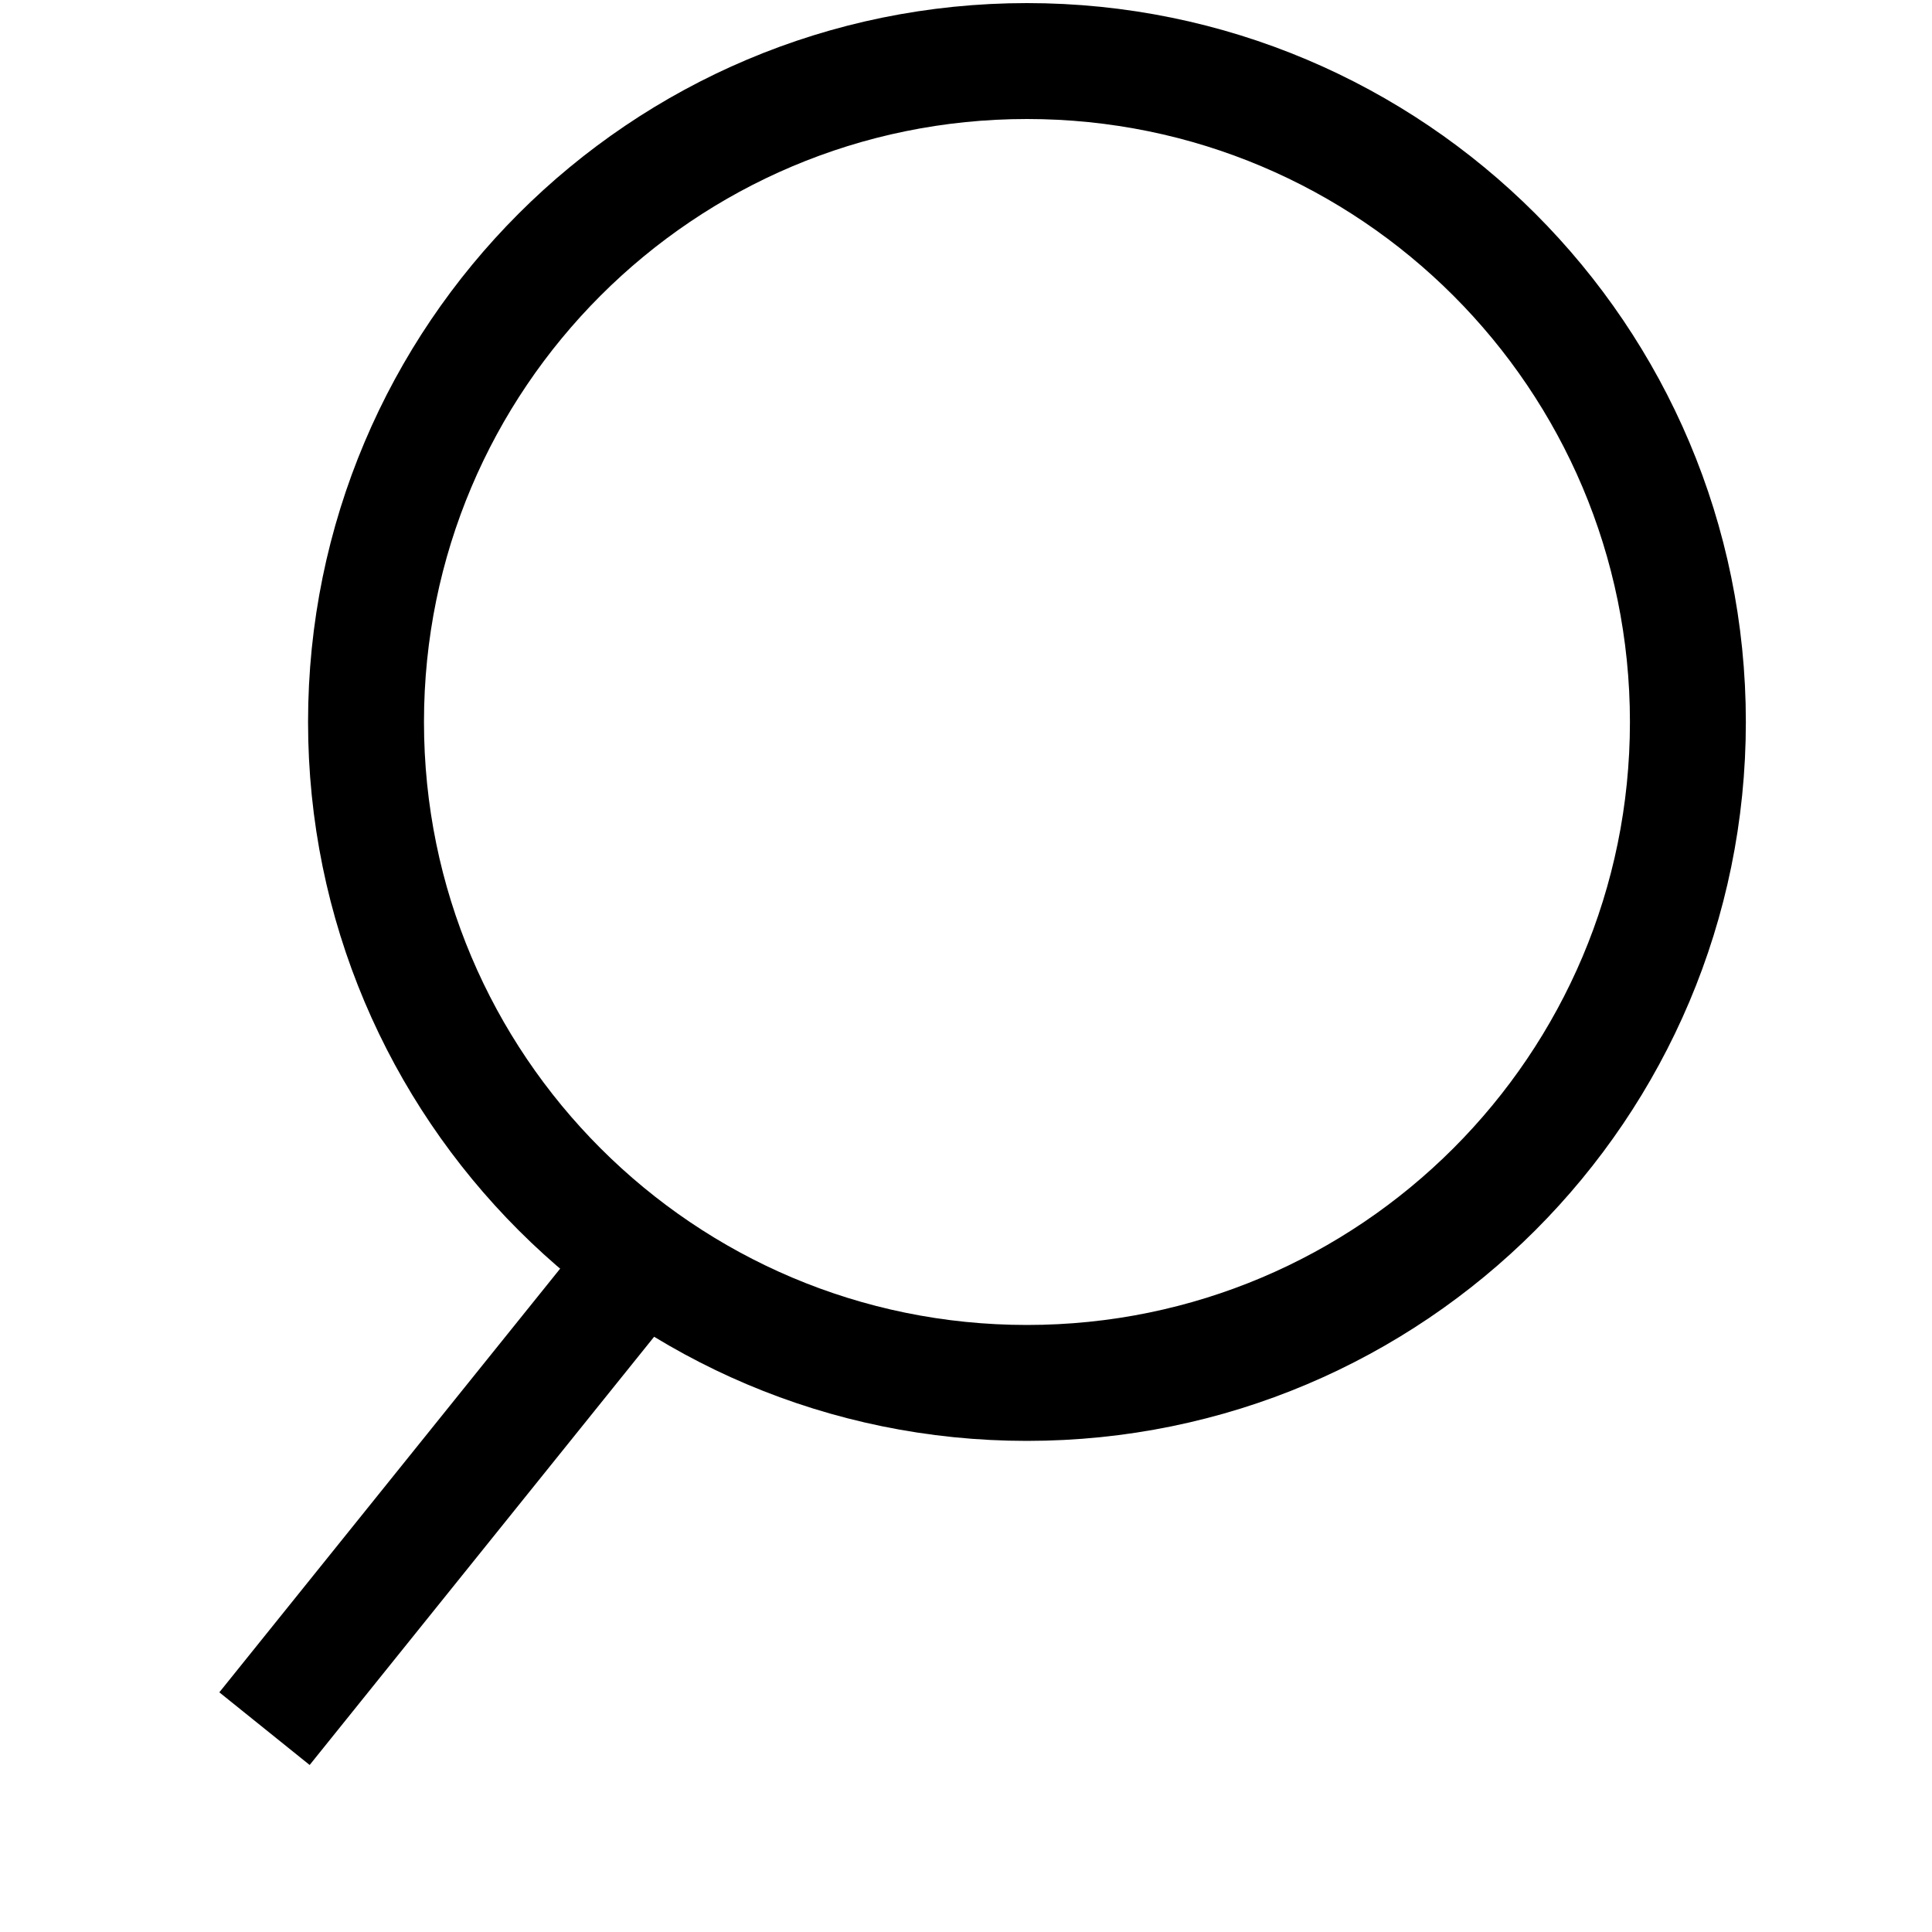 <svg width="20" height="20" viewBox="0 0 20 20" fill="none" xmlns="http://www.w3.org/2000/svg">
<g clip-path="url(#clip0_380_2397)">
<path d="M10.631 14.316C14.41 14.316 17.473 11.252 17.473 7.474C17.473 3.695 14.41 0.632 10.631 0.632C6.852 0.632 3.789 3.695 3.789 7.474C3.789 11.252 6.852 14.316 10.631 14.316Z" stroke="black" stroke-width="1.2" stroke-miterlimit="10"/>
<path d="M2.738 17.895L6.633 13.053" stroke="black" stroke-width="1.2" stroke-miterlimit="10"/>
</g>
<defs>
<clipPath id="clip0_380_2397">
<rect width="20" height="20" fill="white"/>
</clipPath>
</defs>
</svg>
